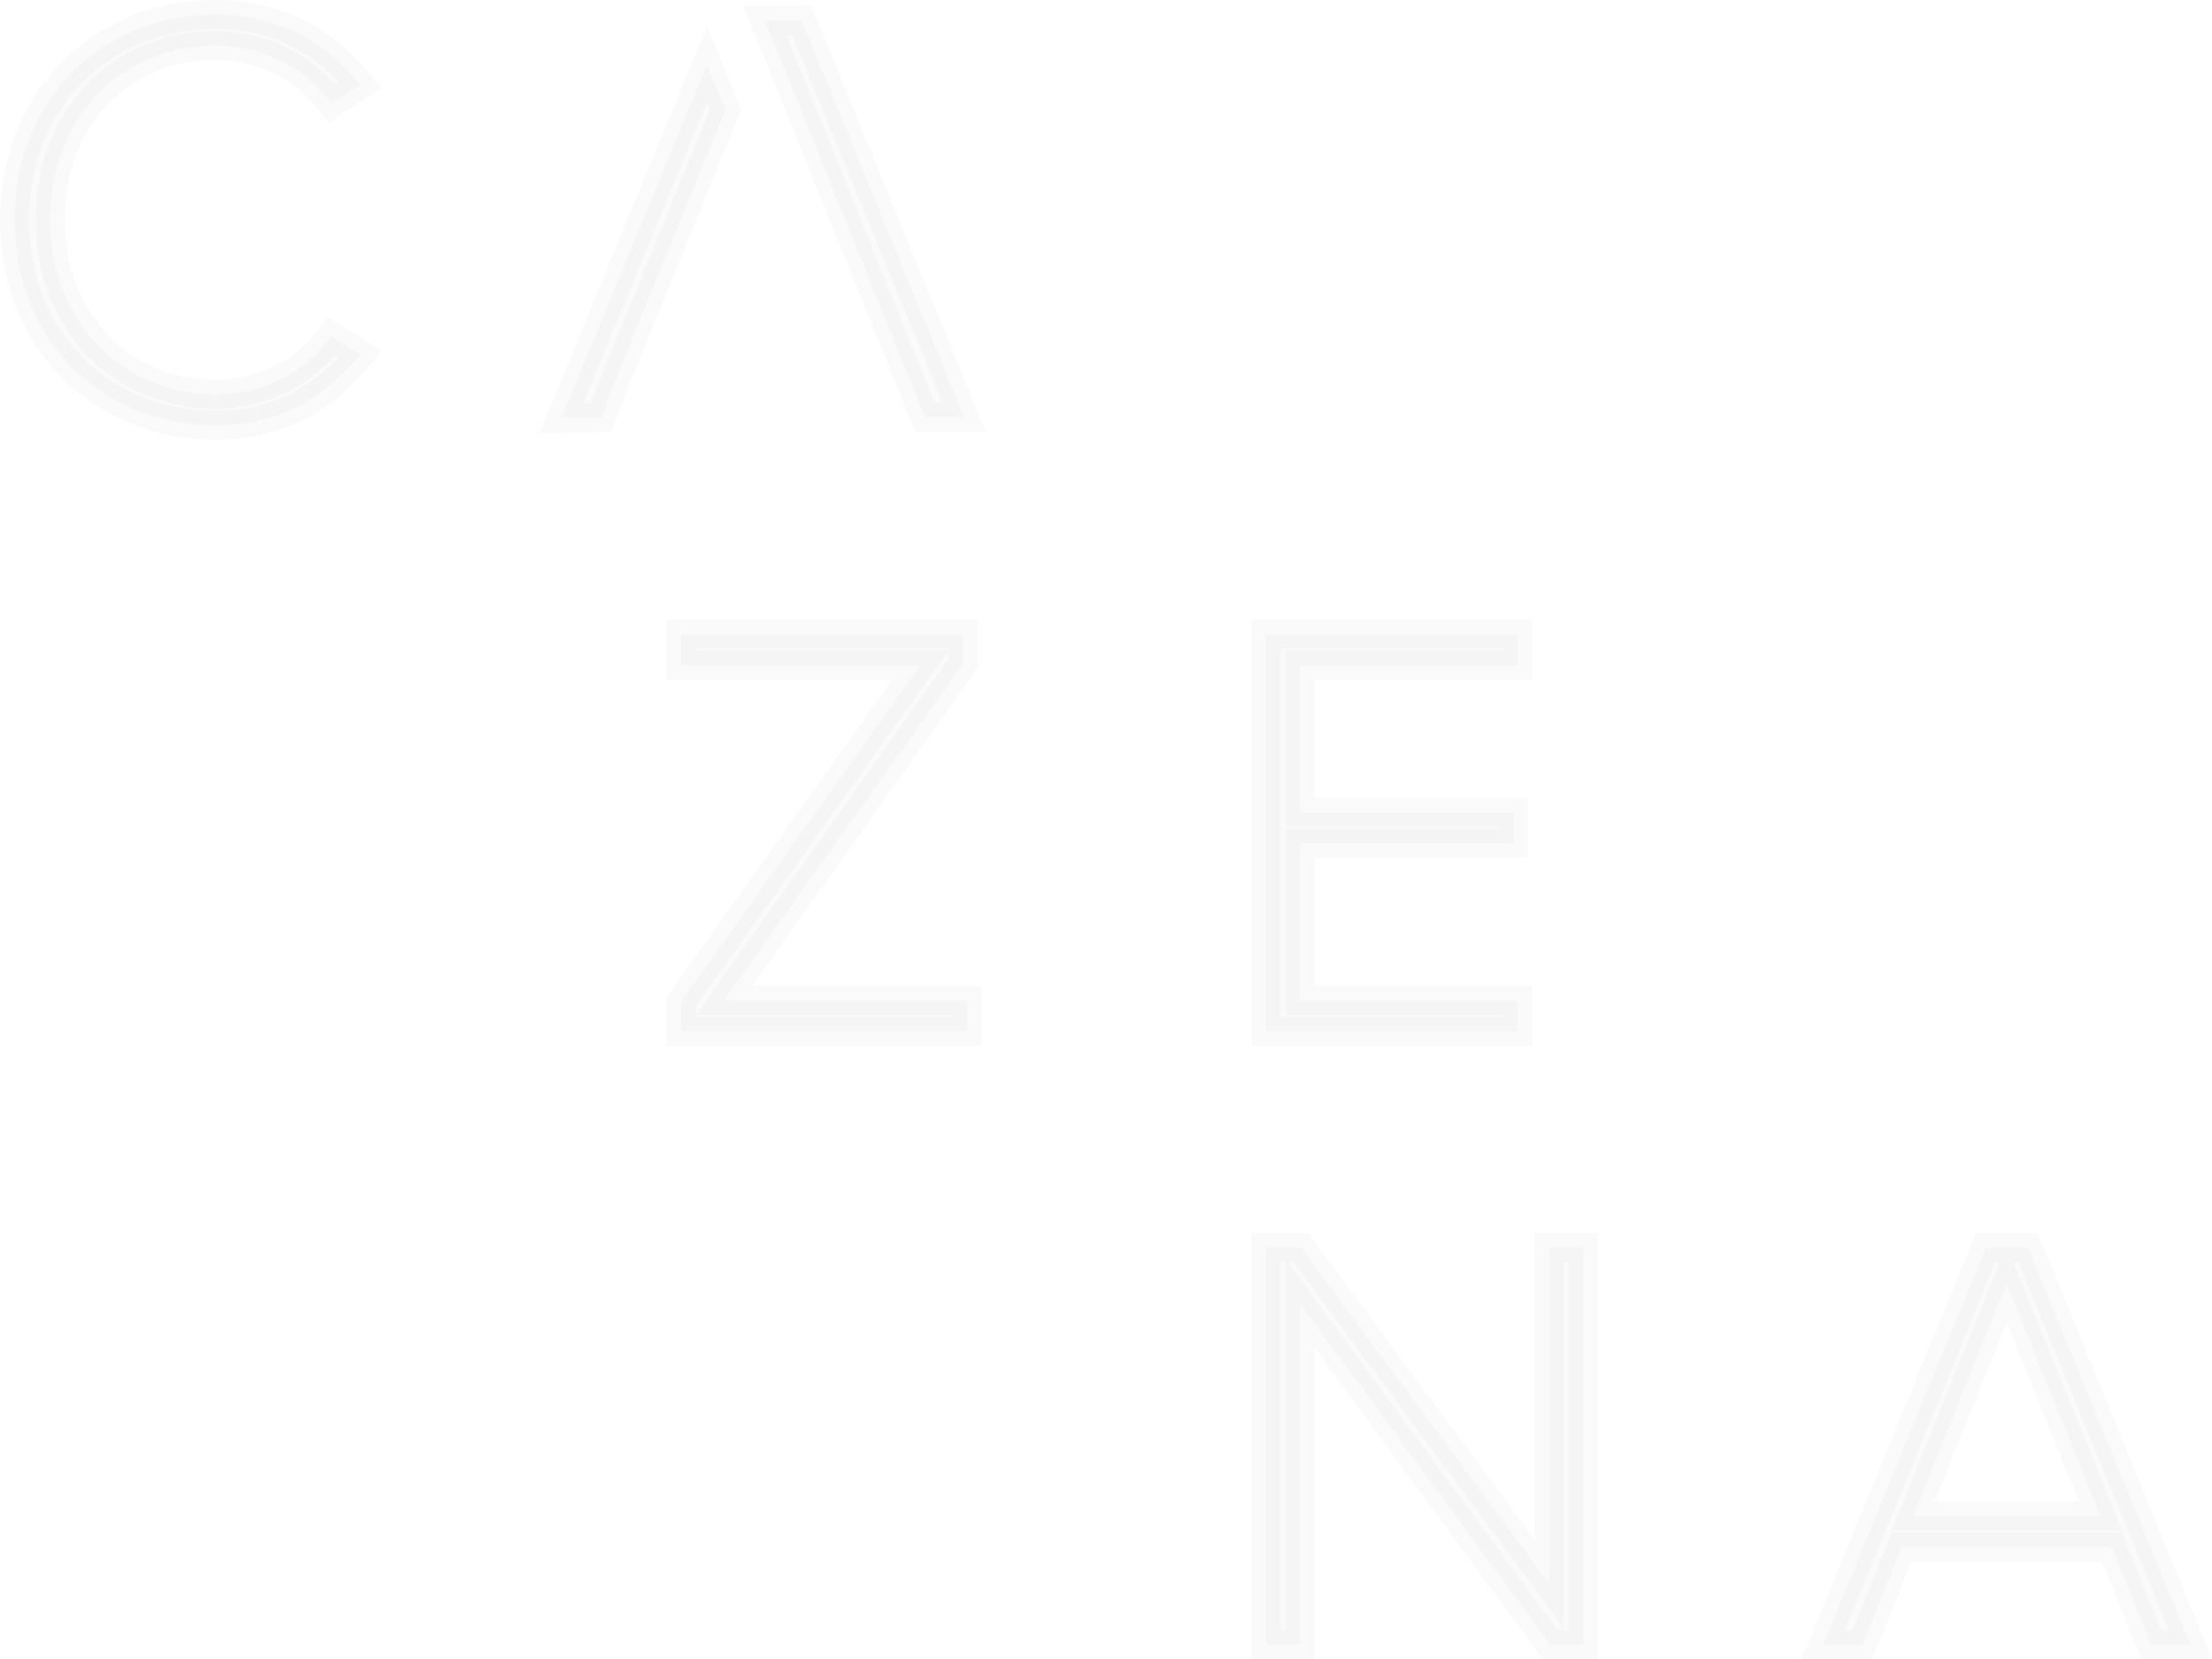 <svg xmlns="http://www.w3.org/2000/svg" width="1828.002" height="1371.059" viewBox="0 0 1828.002 1371.059">
  <path id="cazena-text" d="M-5268.333,1347.059l-32.441-80.671h-173.521l-32.446,80.671h-32.464l134.22-328.106h34.9l134.212,328.106Zm-196.637-106.245H-5310.1l-77.673-191.862Zm-300.154,106.245L-5971.587,1065.2v281.862h-28.019V1018.953h28.5l205.484,277.936V1018.953h28.039v328.106Zm-234.481-506.774v-328.1h207.947v25.574h-179.929v121.5H-5795.1v25.574h-176.484V814.708h179.929v25.577Zm-483.422,0V815.689l197.62-277.934h-197.62V512.181h233.021v24.093l-197.615,278.434h201.059v25.574ZM-7034,169.707C-7034,68.85-6960.769,0-6867.843,0c52.1,0,91.425,23.11,119.444,58.036L-6772,73.279c-20.633-28.522-56.518-47.706-95.847-47.706-77.193,0-136.676,58.539-136.676,144.133,0,84.6,59.483,144.119,136.676,144.119,39.33,0,75.214-19.171,95.847-47.707l23.6,14.76c-29,35.908-67.348,58.539-119.444,58.539C-6960.769,339.418-7034,270.545-7034,169.707Zm572.352-128.555,15.233,37.7-5.026,12.159h0l-55.753,136.791-8.971,22.3-22.578,55.36-10.205,27.676-33.138.351Zm179.911,291.509-29.4-72.859-4.667-11.737-91.328-226.349-6.945-16.627h30.591l134.214,327.573Z" transform="translate(7046 12)" stroke="#000" stroke-width="24" opacity="0.02"/>
</svg>
